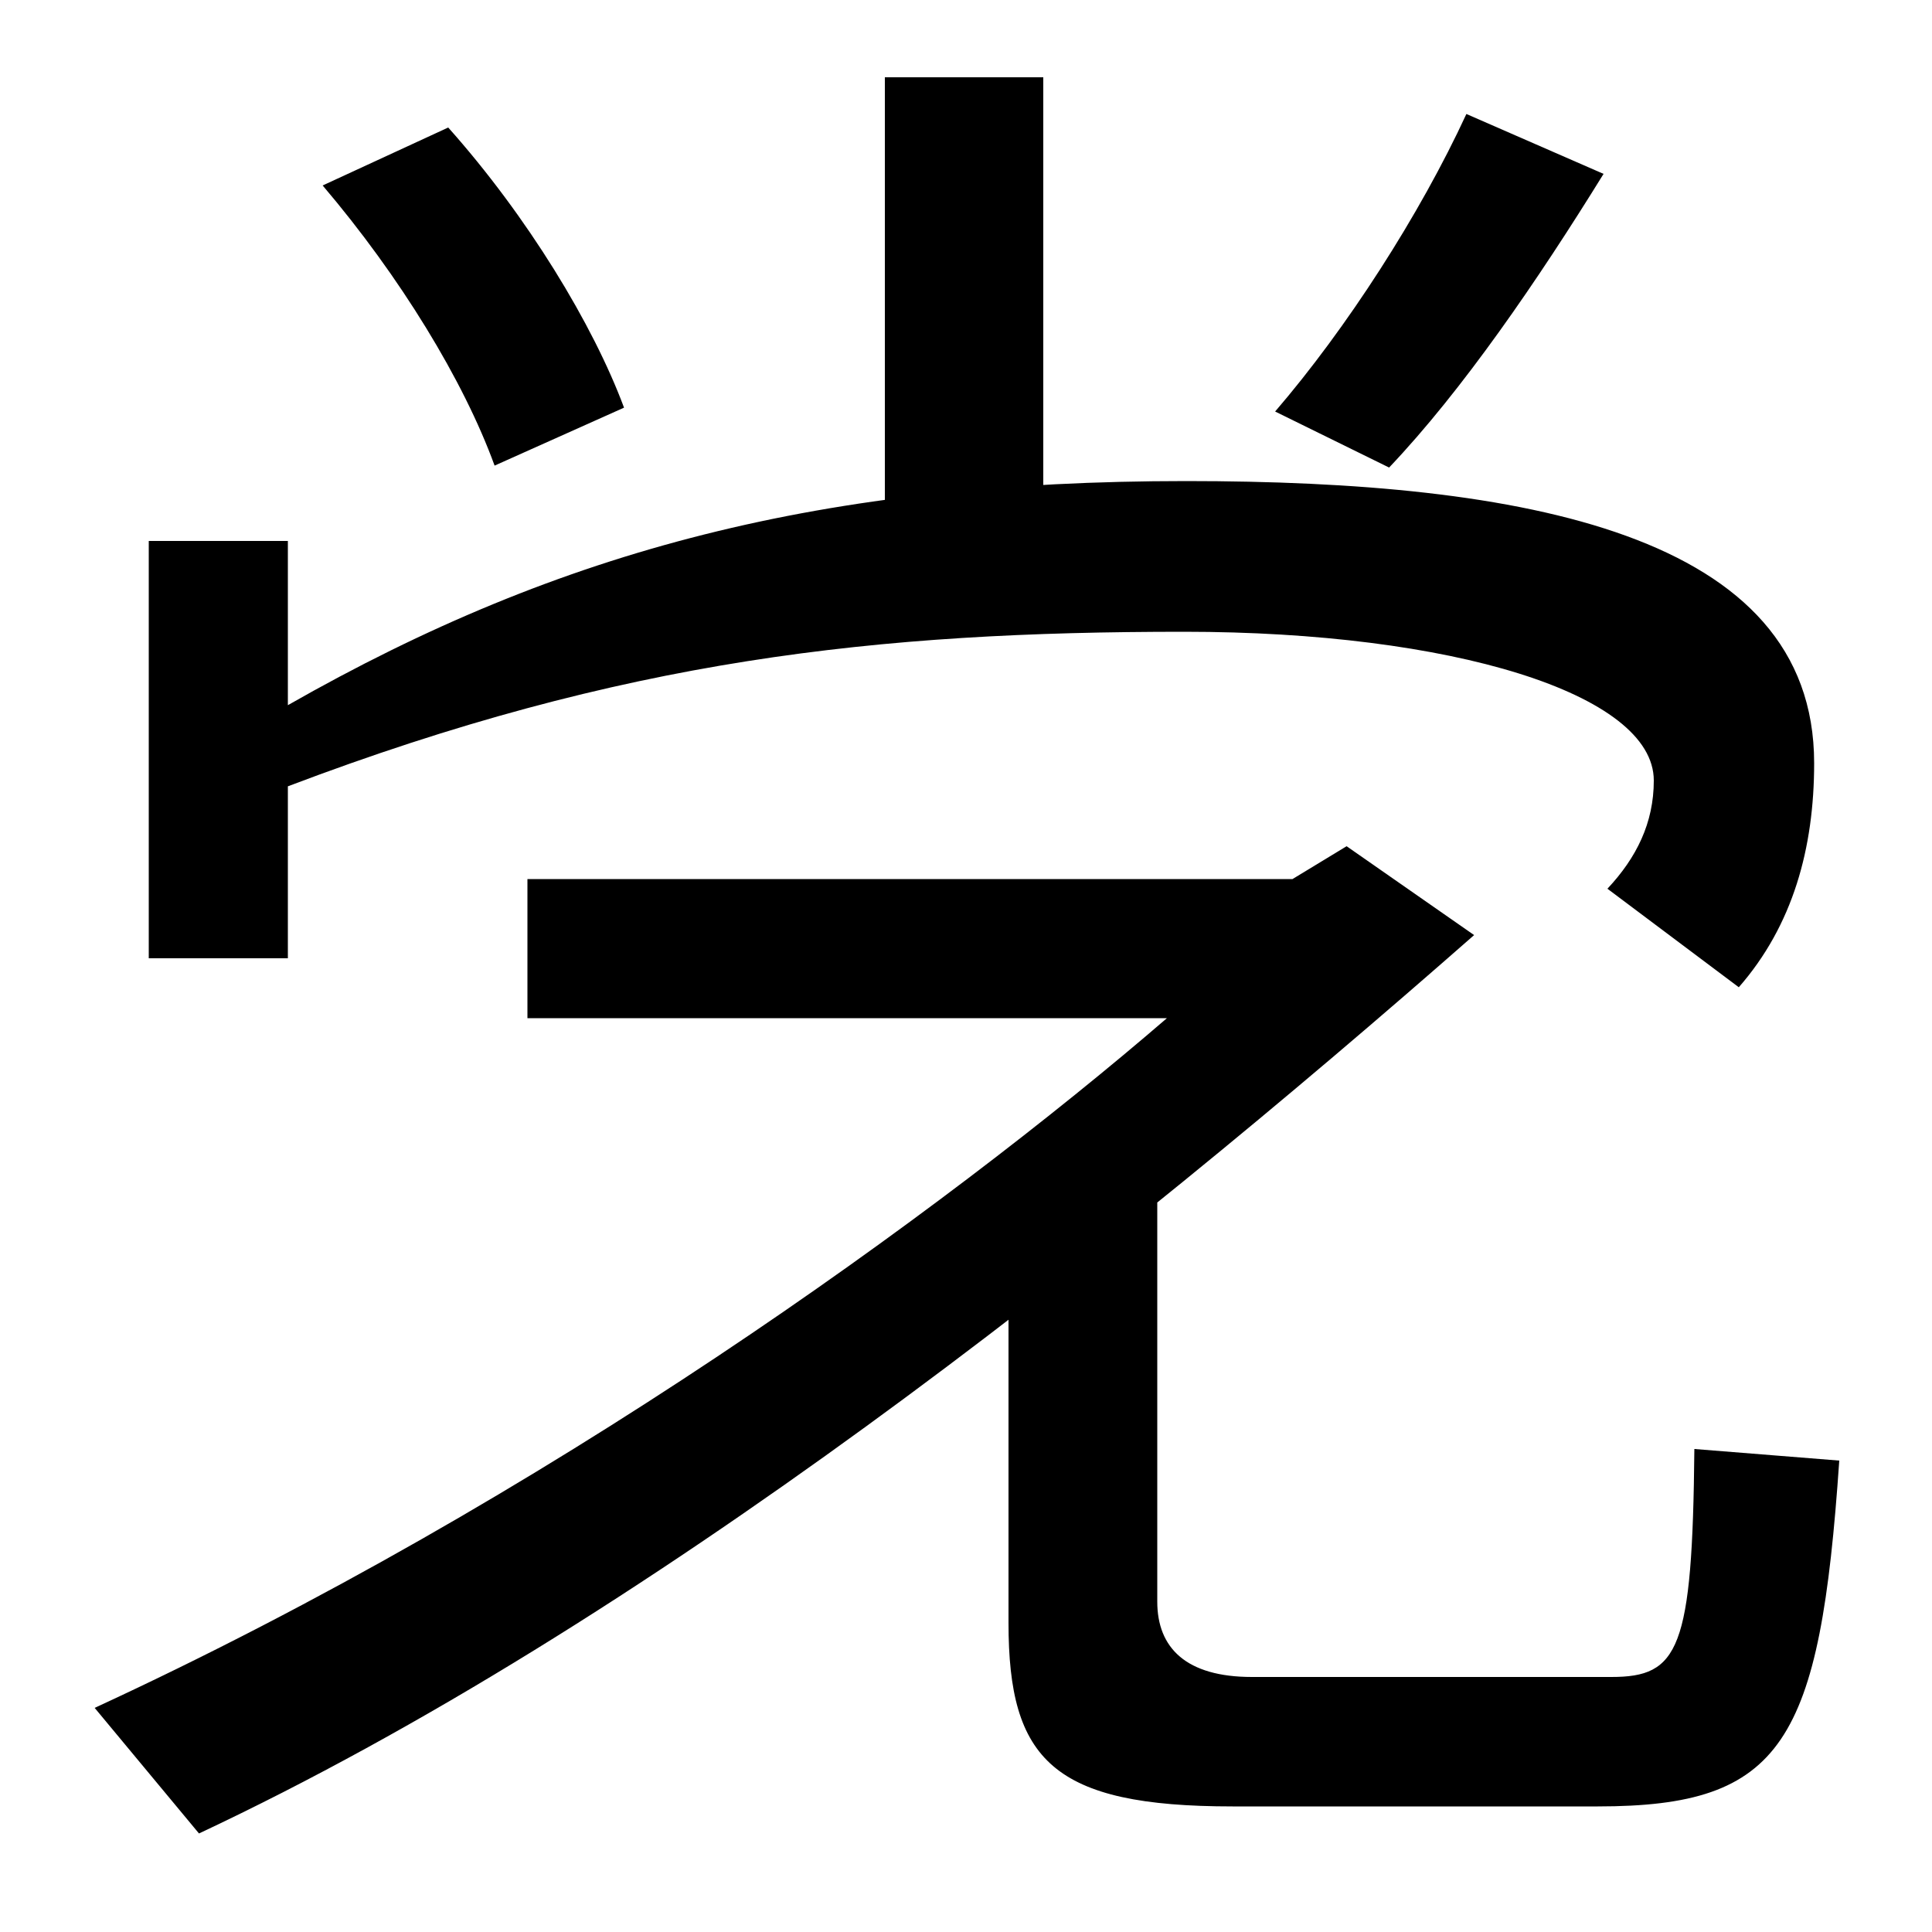 <svg xmlns="http://www.w3.org/2000/svg" width="1000" height="1000"><path d="M256 639 323 669C307 712 273 768 232 814L167 784C207 737 240 683 256 639ZM458 583H540V840H458ZM660 667 719 638C757 678 796 735 830 790L759 821C735 769 697 710 660 667ZM832 420 900 369C928 401 939 441 939 485C939 604 788 631 614 631C427 631 291 596 149 515V600H77V384H149V473C323 539 454 553 613 553C751 553 856 521 856 476C856 454 847 436 832 420ZM273 425V353H604C488 253 283 104 49 -4L103 -69C333 39 574 230 763 396L697 442L669 425ZM638 -55H827C923 -55 942 -22 952 124L877 130C876 26 869 12 834 12H648C614 12 599 27 599 51V276H522V40C522 -31 545 -55 638 -55Z" transform="translate(0, 880) scale(1,-1)" /></svg>